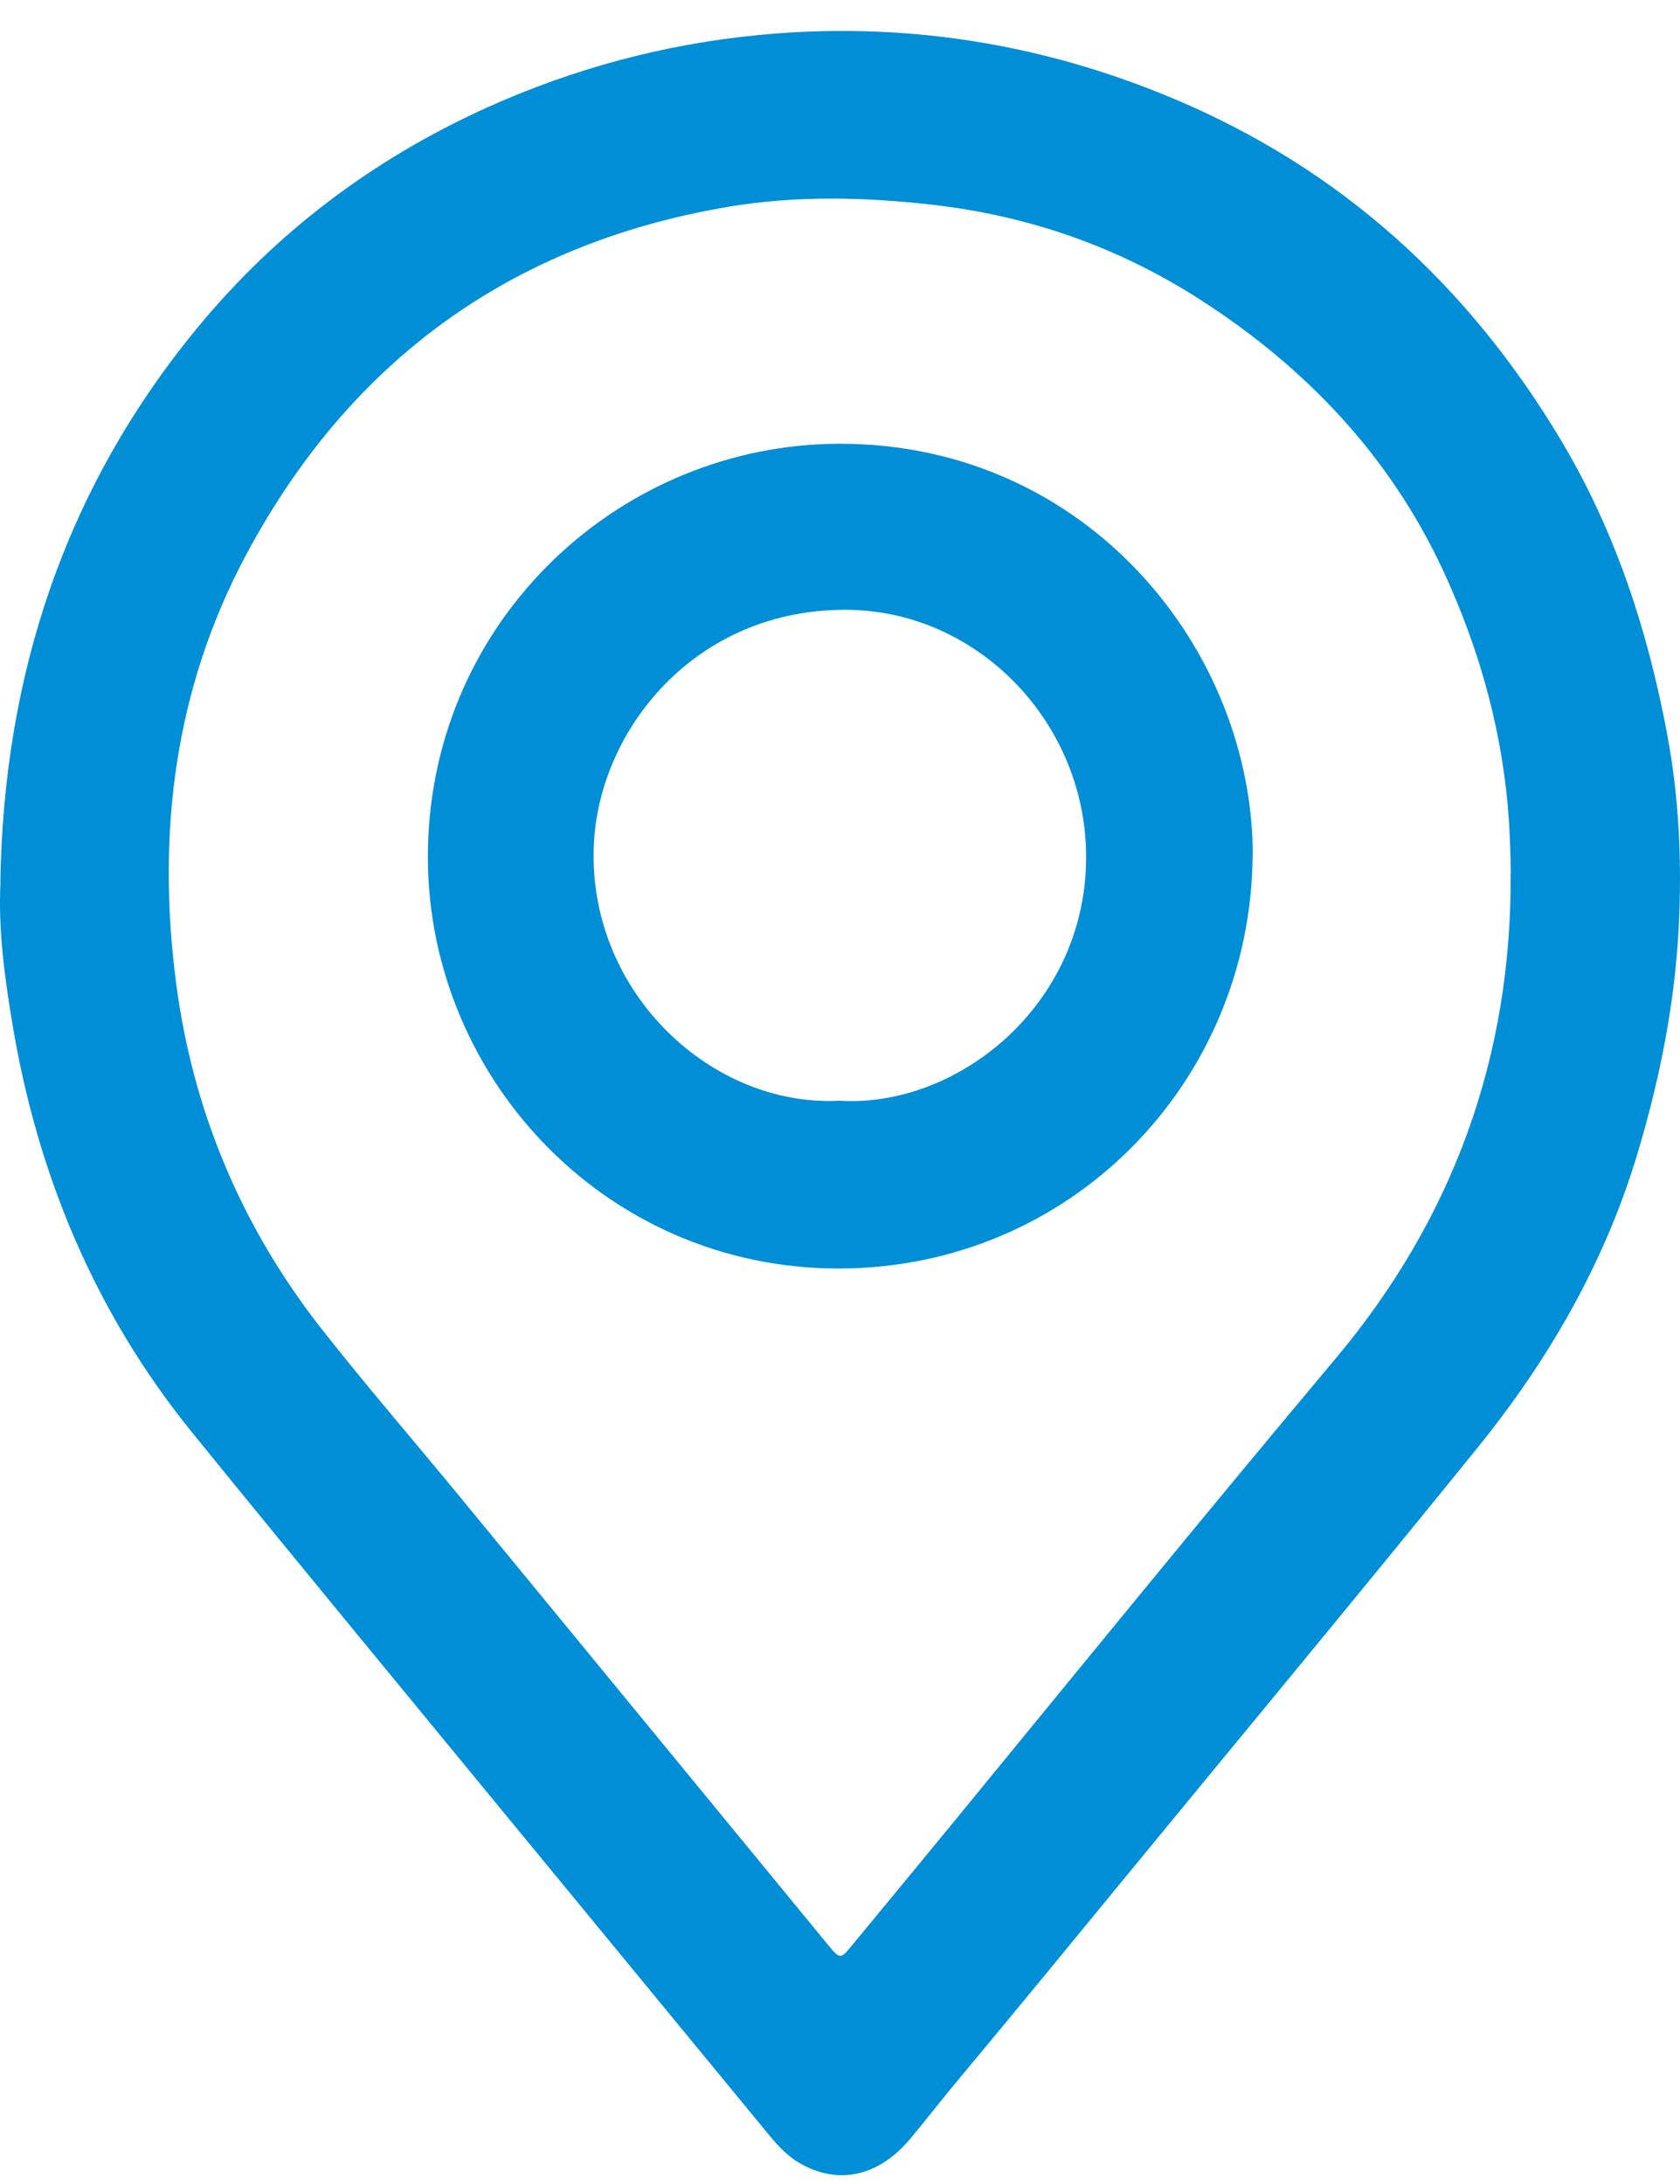 <svg width="30" height="39" viewBox="0 0 30 39" fill="none" xmlns="http://www.w3.org/2000/svg">
<path d="M0.006 15.746C0.066 12.06 1.158 8.732 3.515 5.865C4.923 4.153 6.65 2.851 8.672 1.931C10.237 1.223 11.868 0.786 13.571 0.623C16.109 0.382 18.56 0.762 20.914 1.744C23.934 3.001 26.225 5.09 27.889 7.885C28.851 9.503 29.424 11.261 29.77 13.106C29.984 14.242 30.035 15.388 29.978 16.536C29.909 17.923 29.638 19.279 29.237 20.611C28.649 22.565 27.648 24.292 26.376 25.863C24.378 28.331 22.349 30.779 20.332 33.233C19.268 34.529 18.207 35.825 17.134 37.112C16.838 37.465 16.558 37.827 16.266 38.179C15.693 38.873 14.951 39.033 14.252 38.611C14.02 38.469 13.845 38.264 13.676 38.056C12.217 36.283 10.758 34.511 9.299 32.736C7.34 30.351 5.375 27.976 3.43 25.579C1.688 23.43 0.66 20.958 0.214 18.239C0.078 17.416 -0.033 16.587 0.009 15.746H0.006ZM26.979 15.611C26.976 15.297 26.964 14.984 26.946 14.67C26.843 13.1 26.43 11.611 25.77 10.188C24.815 8.135 23.313 6.558 21.426 5.347C19.97 4.412 18.373 3.851 16.645 3.656C15.428 3.517 14.213 3.49 13.01 3.692C9.11 4.349 6.225 6.462 4.377 9.941C3.117 12.313 2.8 14.881 3.141 17.525C3.436 19.828 4.314 21.911 5.748 23.738C6.547 24.753 7.394 25.733 8.217 26.734C10.415 29.408 12.612 32.081 14.807 34.755C14.994 34.981 15.015 34.981 15.196 34.761C15.783 34.047 16.377 33.332 16.962 32.618C19.247 29.83 21.523 27.032 23.841 24.271C25.945 21.766 26.994 18.881 26.976 15.611H26.979Z" fill="#008ED7"/>
<path d="M22.367 15.306C22.328 19.318 19.13 22.649 14.976 22.652C10.755 22.652 7.557 19.146 7.642 15.143C7.729 11.026 11.102 7.927 14.997 7.924C19.434 7.924 22.391 11.632 22.37 15.306H22.367ZM14.988 19.656C17.077 19.786 19.371 17.98 19.395 15.345C19.416 12.937 17.49 10.923 15.157 10.89C12.425 10.851 10.668 13.039 10.602 15.14C10.52 17.739 12.718 19.773 14.988 19.656Z" fill="#008ED7"/>
</svg>
